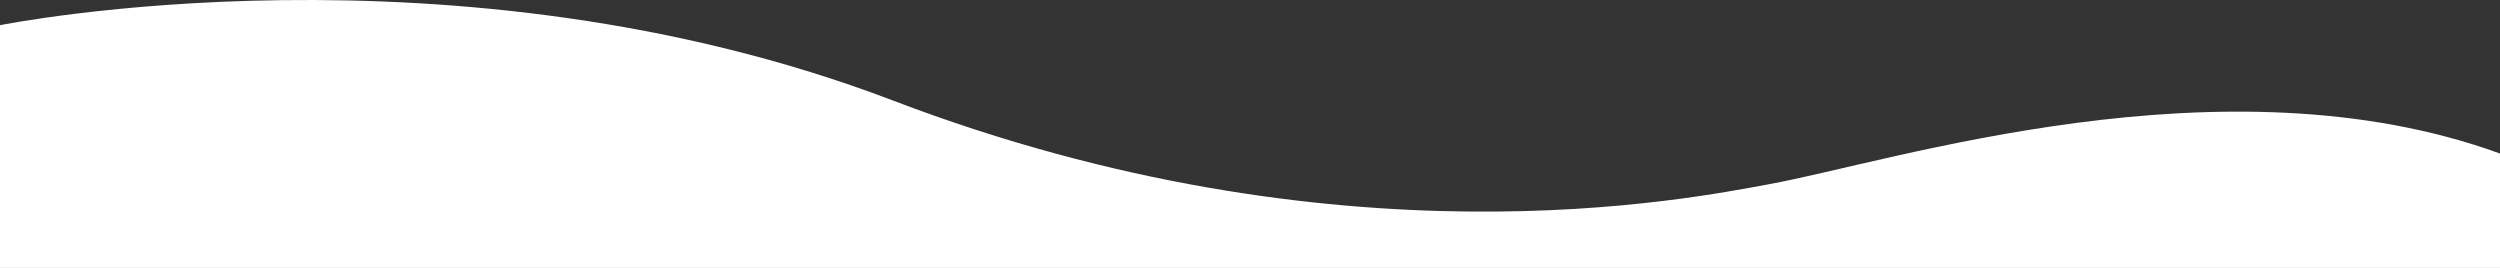 <svg id="payment" xmlns="http://www.w3.org/2000/svg" viewBox="0 0 2000.37 214.39"><rect x="0" y="0" width="2000.37" height="214.39" fill="#333333" stroke="none"/><defs><style>.cls-1{fill:#fff;}</style></defs><path class="cls-1" d="M2000.37,122.85c-221-80.37-486.7,6.7-584.93,24.56-62.9,11.44-343.81,69.21-701-67C363.45-53.37,0,20.16,0,20.16V214.39H2000.37Z"/></svg>